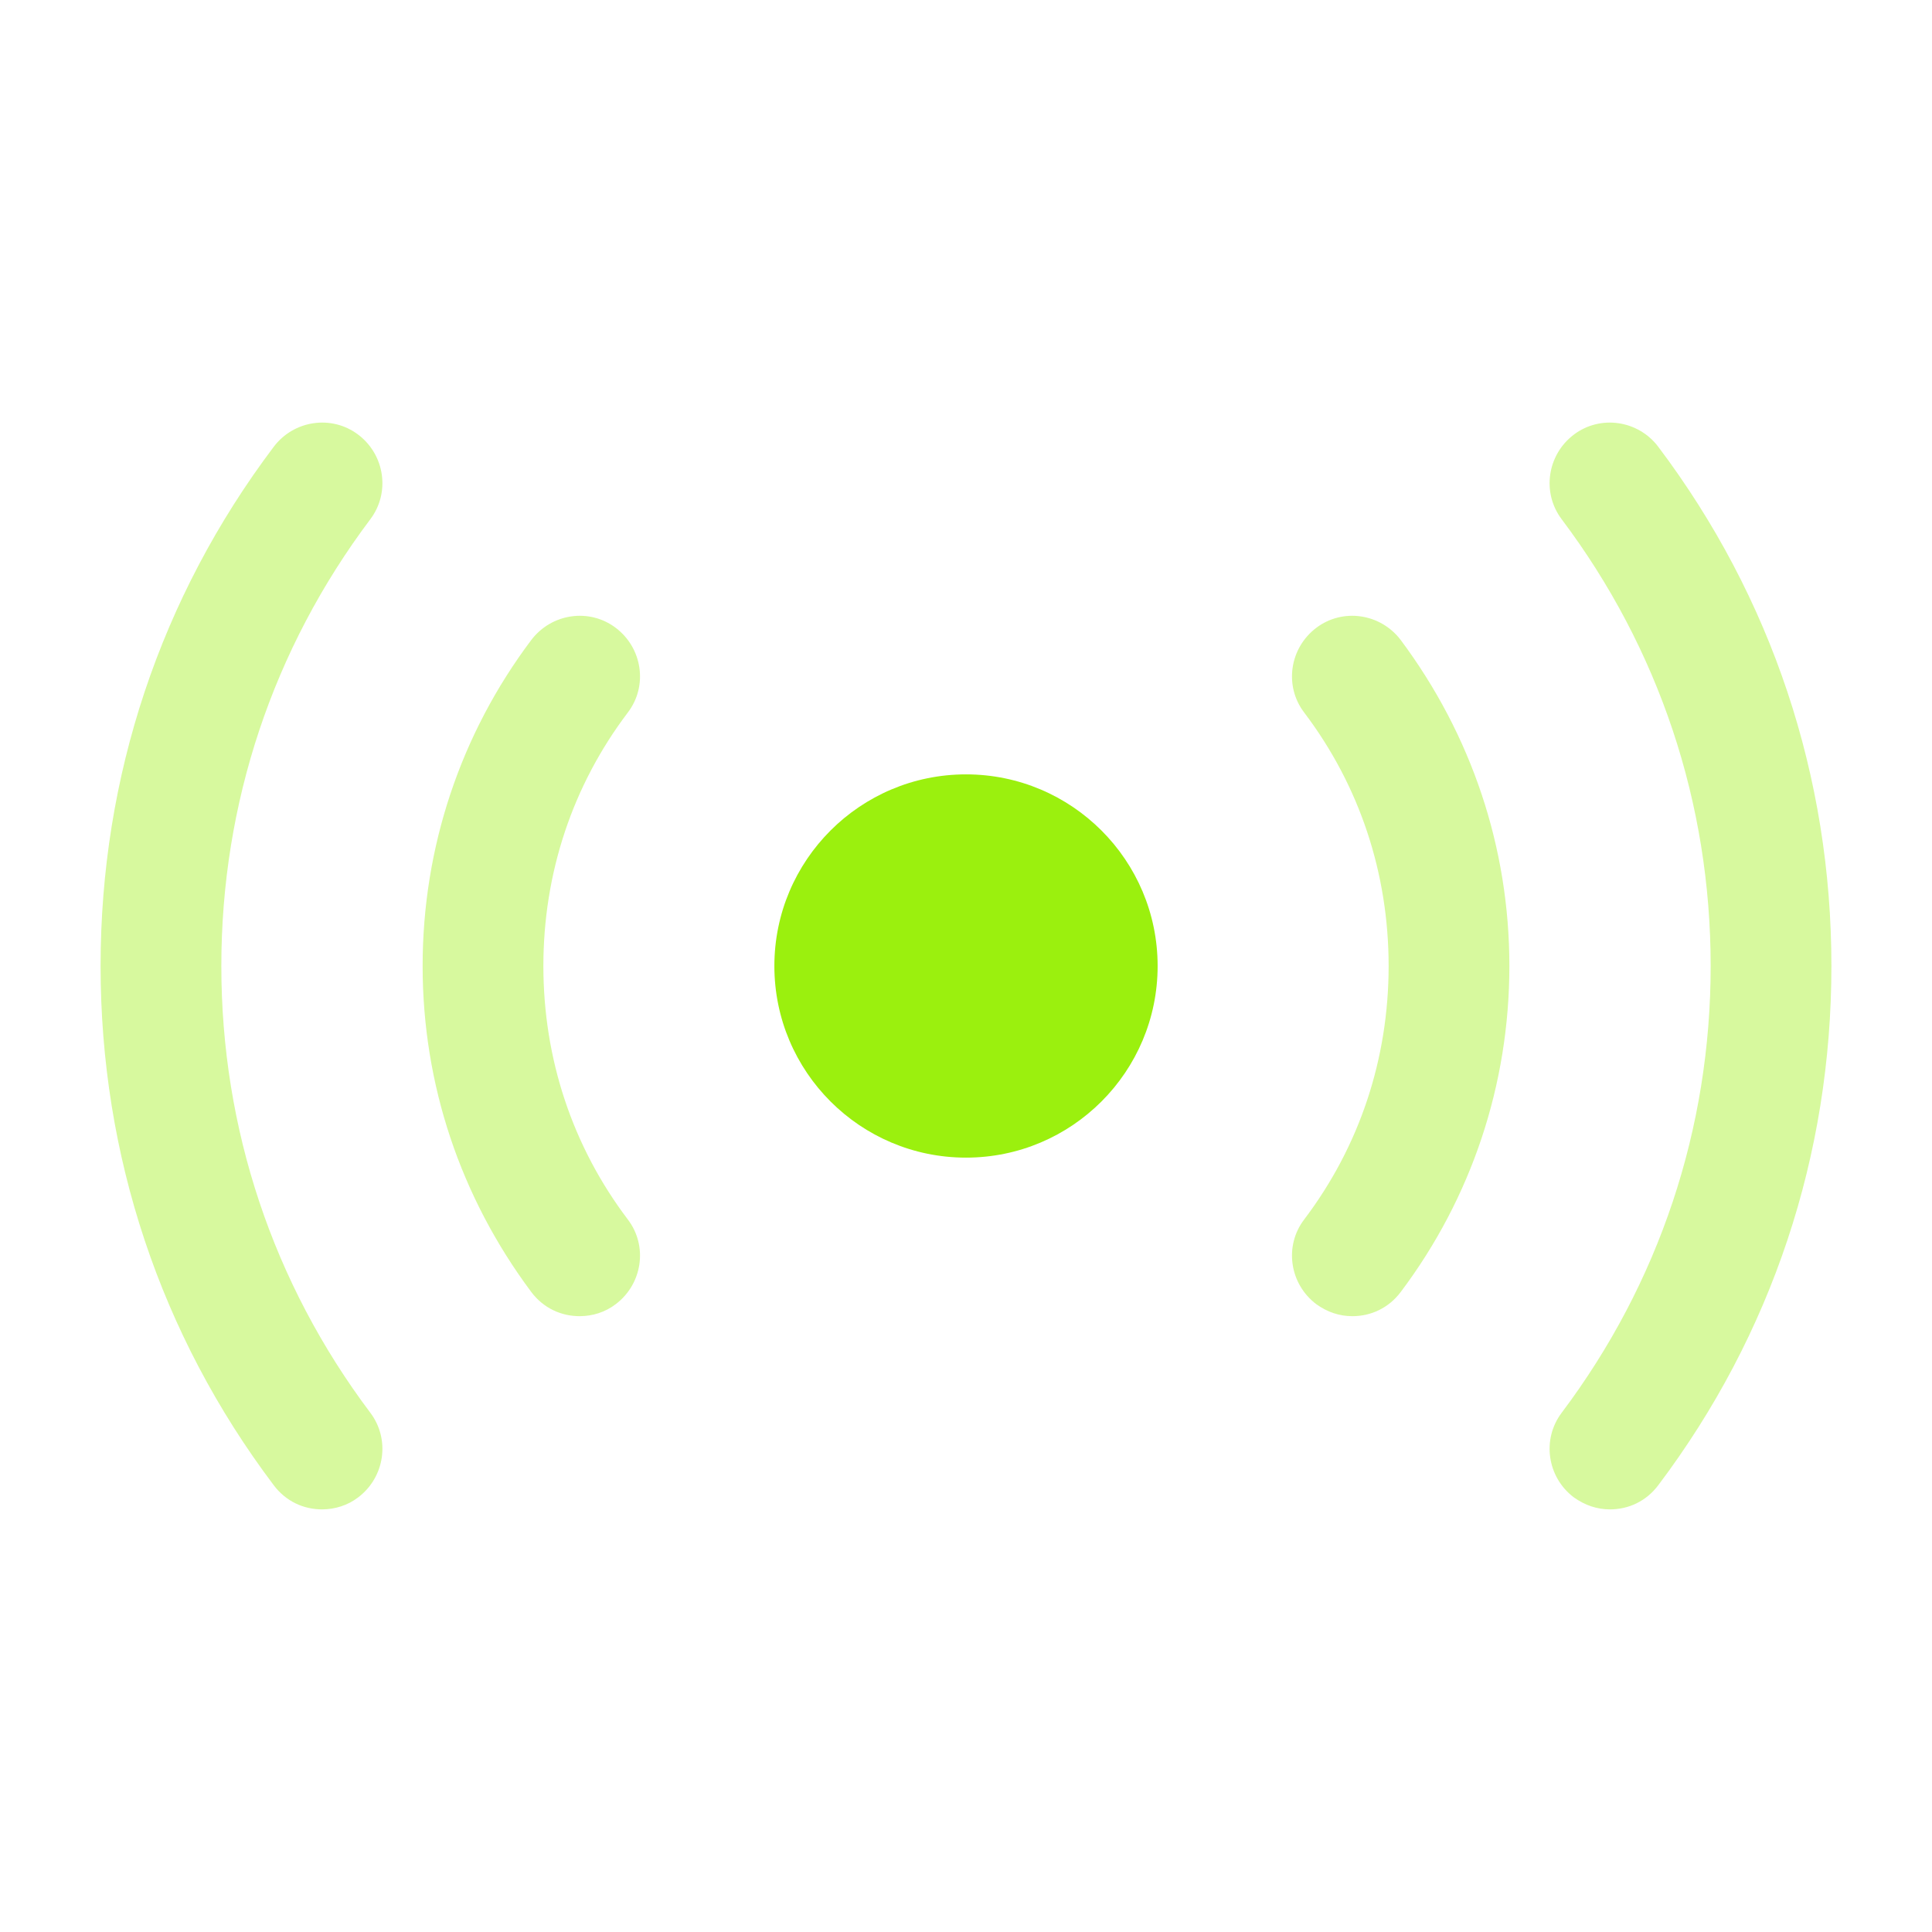 <?xml version="1.0" encoding="UTF-8"?> <svg xmlns="http://www.w3.org/2000/svg" width="16" height="16" viewBox="0 0 16 16" fill="none"><path d="M8 9.587C8.876 9.587 9.587 8.876 9.587 8C9.587 7.124 8.876 6.413 8 6.413C7.124 6.413 6.413 7.124 6.413 8C6.413 8.876 7.124 9.587 8 9.587Z" fill="#9BF00E"></path><path opacity="0.4" d="M13.333 12.5C13.227 12.5 13.127 12.467 13.033 12.4C12.813 12.233 12.767 11.92 12.933 11.7C13.74 10.627 14.167 9.347 14.167 8C14.167 6.653 13.74 5.373 12.933 4.3C12.767 4.08 12.813 3.767 13.033 3.6C13.253 3.433 13.567 3.48 13.733 3.7C14.673 4.947 15.167 6.433 15.167 8C15.167 9.567 14.673 11.053 13.733 12.3C13.633 12.433 13.487 12.5 13.333 12.5Z" fill="#9BF00E"></path><path opacity="0.4" d="M2.667 12.5C2.513 12.5 2.367 12.433 2.267 12.3C1.327 11.053 0.833 9.567 0.833 8C0.833 6.433 1.327 4.947 2.267 3.7C2.433 3.48 2.747 3.433 2.967 3.6C3.187 3.767 3.233 4.08 3.067 4.3C2.26 5.373 1.833 6.653 1.833 8C1.833 9.347 2.26 10.627 3.067 11.7C3.233 11.92 3.187 12.233 2.967 12.4C2.88 12.467 2.773 12.5 2.667 12.5Z" fill="#9BF00E"></path><path opacity="0.4" d="M11.2 10.9C11.093 10.9 10.993 10.867 10.9 10.8C10.68 10.633 10.633 10.32 10.8 10.1C11.26 9.493 11.5 8.767 11.5 8C11.5 7.233 11.26 6.507 10.8 5.9C10.633 5.68 10.68 5.367 10.9 5.2C11.12 5.033 11.433 5.08 11.6 5.3C12.187 6.087 12.5 7.02 12.5 8C12.5 8.98 12.187 9.92 11.6 10.7C11.5 10.833 11.353 10.9 11.2 10.9Z" fill="#9BF00E"></path><path opacity="0.4" d="M4.8 10.9C4.647 10.9 4.5 10.833 4.4 10.7C3.813 9.913 3.5 8.98 3.5 8C3.5 7.02 3.813 6.08 4.4 5.3C4.567 5.08 4.88 5.033 5.1 5.2C5.32 5.367 5.367 5.68 5.2 5.9C4.74 6.507 4.5 7.233 4.5 8C4.5 8.767 4.74 9.493 5.2 10.1C5.367 10.32 5.32 10.633 5.1 10.8C5.013 10.867 4.907 10.9 4.8 10.9Z" fill="#9BF00E"></path></svg> 
